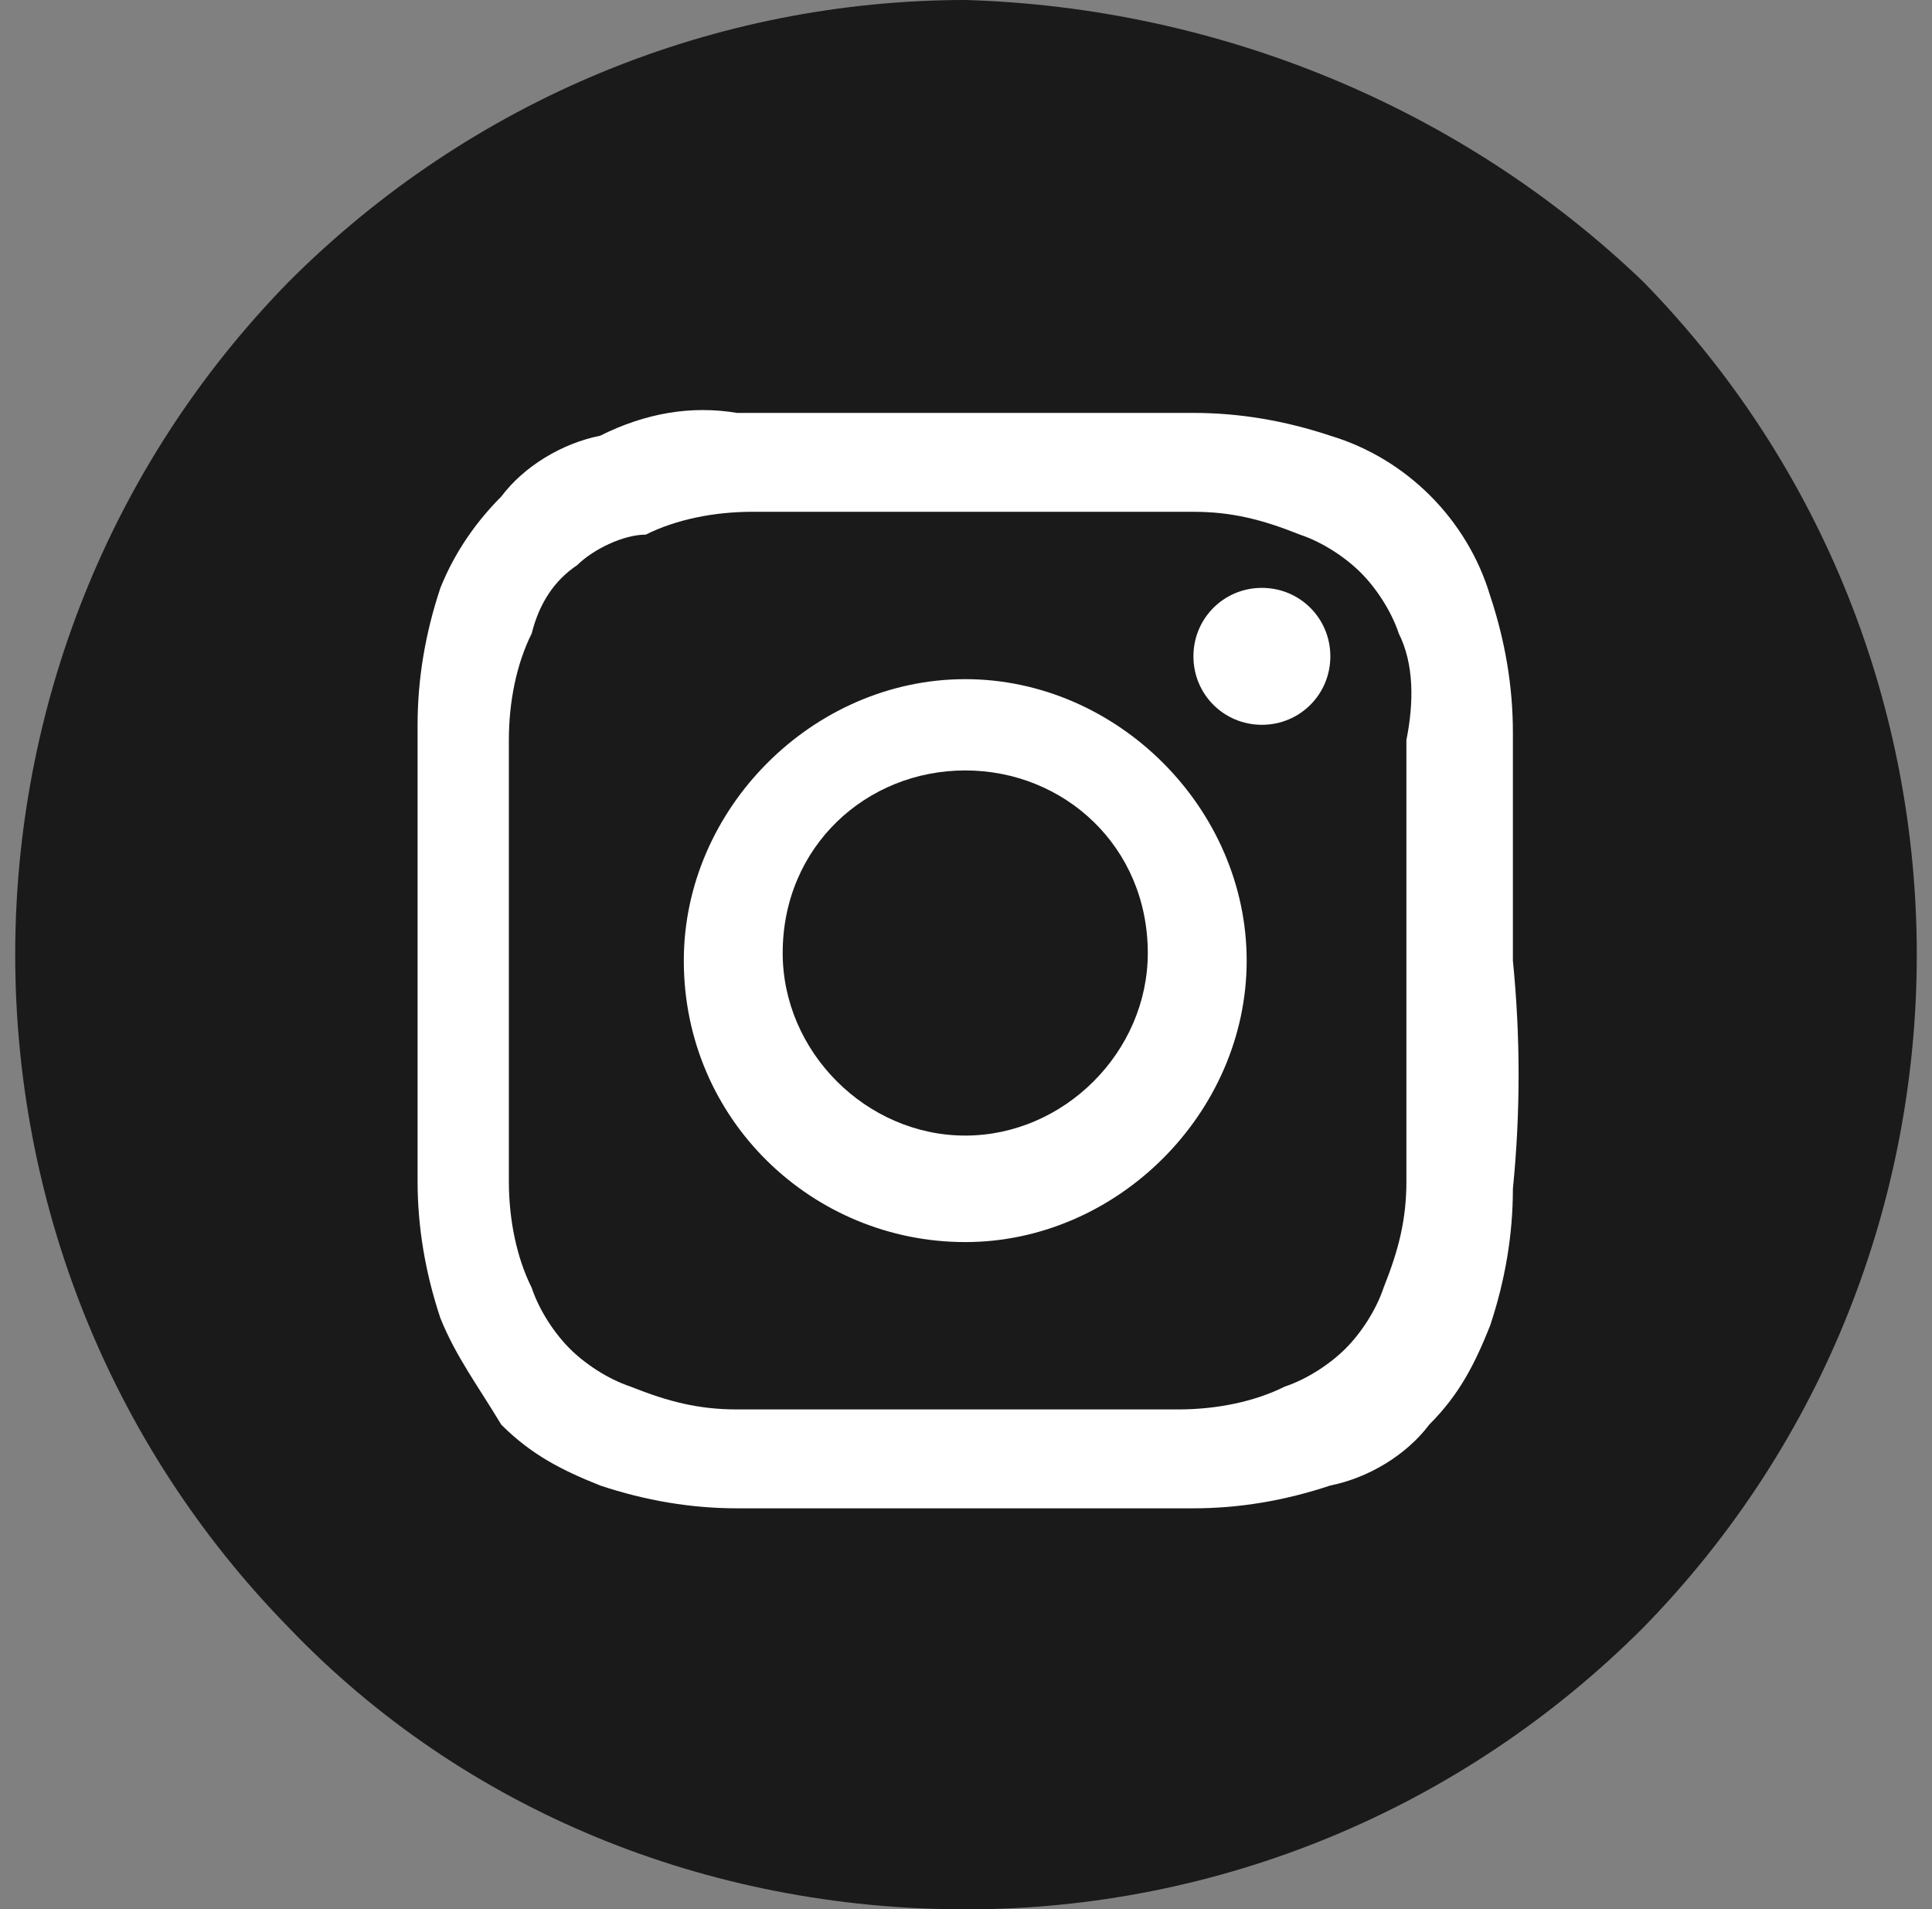 <?xml version="1.0" encoding="utf-8"?>
<!-- Generator: Adobe Illustrator 26.0.3, SVG Export Plug-In . SVG Version: 6.00 Build 0)  -->
<svg version="1.1" id="Livello_1" xmlns="http://www.w3.org/2000/svg" xmlns:xlink="http://www.w3.org/1999/xlink" x="0px" y="0px"
	 viewBox="0 0 25.4 25.1" style="enable-background:new 0 0 25.4 25.1;" xml:space="preserve">
<rect x="0" y="0" width="25.4" height="25.1" fill="#808080" stroke="none"/>
<style type="text/css">
	.st0{fill-rule:evenodd;clip-rule:evenodd;fill:#1A1A1A;}
	.st1{fill-rule:evenodd;clip-rule:evenodd;fill:#FFFFFF;}
</style>
<path id="Tracciato_81" class="st0" d="M21.6,3.7c-2.4-2.3-5.6-3.6-8.9-3.7c-3.3,0-6.5,1.3-8.9,3.7C-1,8.6-1,16.5,3.8,21.4
	c2.3,2.4,5.5,3.7,8.9,3.7c3.3,0,6.5-1.3,8.9-3.7C26.4,16.5,26.4,8.6,21.6,3.7"/>
<g id="Page-14" transform="translate(5.29 5.328)">
	<g id="Arbi-Bathroom-Website-Home-Contatti-Menu_00000029036210855849039080000018047320386915588232_">
		<g id="Group-608_00000182493600062577788170000013281551678261561244_">
			<g id="Group">
				<path id="Fill-570" class="st1" d="M14.6,10.3c0,0.6-0.1,1.2-0.3,1.8c-0.2,0.5-0.4,0.9-0.8,1.3c-0.3,0.4-0.8,0.7-1.3,0.8
					c-0.6,0.2-1.2,0.3-1.8,0.3h-6c-0.6,0-1.2-0.1-1.8-0.3c-0.5-0.2-0.9-0.4-1.3-0.8C1,12.9,0.7,12.5,0.5,12
					c-0.2-0.6-0.3-1.2-0.3-1.8v-6c0-0.6,0.1-1.2,0.3-1.8C0.7,1.9,1,1.5,1.3,1.2c0.3-0.4,0.8-0.7,1.3-0.8C3.2,0.1,3.8,0,4.4,0.1h6
					c0.6,0,1.2,0.1,1.8,0.3c1,0.3,1.8,1.1,2.1,2.1c0.2,0.6,0.3,1.2,0.3,1.8v3C14.7,8.3,14.7,9.3,14.6,10.3"/>
				<path id="Fill-566" class="st0" d="M7.4,4.8C6.1,4.8,5,5.8,5,7.2c0,1.3,1.1,2.4,2.4,2.4s2.4-1.1,2.4-2.4
					C9.8,5.8,8.7,4.8,7.4,4.8"/>
				<path id="Fill-568" class="st0" d="M11.3,4.2c-0.5,0-0.9-0.4-0.9-0.9s0.4-0.9,0.9-0.9c0.5,0,0.9,0.4,0.9,0.9c0,0,0,0,0,0
					C12.2,3.8,11.8,4.2,11.3,4.2 M7.4,11c-2,0-3.7-1.6-3.7-3.7c0,0,0,0,0,0c0-2,1.7-3.7,3.7-3.7c2,0,3.7,1.7,3.7,3.7S9.4,11,7.4,11
					C7.4,11,7.4,11,7.4,11 M13.1,3c-0.1-0.3-0.3-0.6-0.5-0.8c-0.2-0.2-0.5-0.4-0.8-0.5c-0.5-0.2-0.9-0.3-1.4-0.3H4.6
					c-0.5,0-1,0.1-1.4,0.3c-0.3,0-0.7,0.2-0.9,0.4C2,2.3,1.8,2.6,1.7,3C1.5,3.4,1.4,3.9,1.4,4.4v5.8c0,0.5,0.1,1,0.3,1.4
					c0.1,0.3,0.3,0.6,0.5,0.8c0.2,0.2,0.5,0.4,0.8,0.5c0.5,0.2,0.9,0.3,1.4,0.3h5.8c0.5,0,1-0.1,1.4-0.3c0.3-0.1,0.6-0.3,0.8-0.5
					c0.2-0.2,0.4-0.5,0.5-0.8c0.2-0.5,0.3-0.9,0.3-1.4V4.4C13.3,3.9,13.3,3.4,13.1,3"/>
			</g>
		</g>
	</g>
</g>
</svg>
